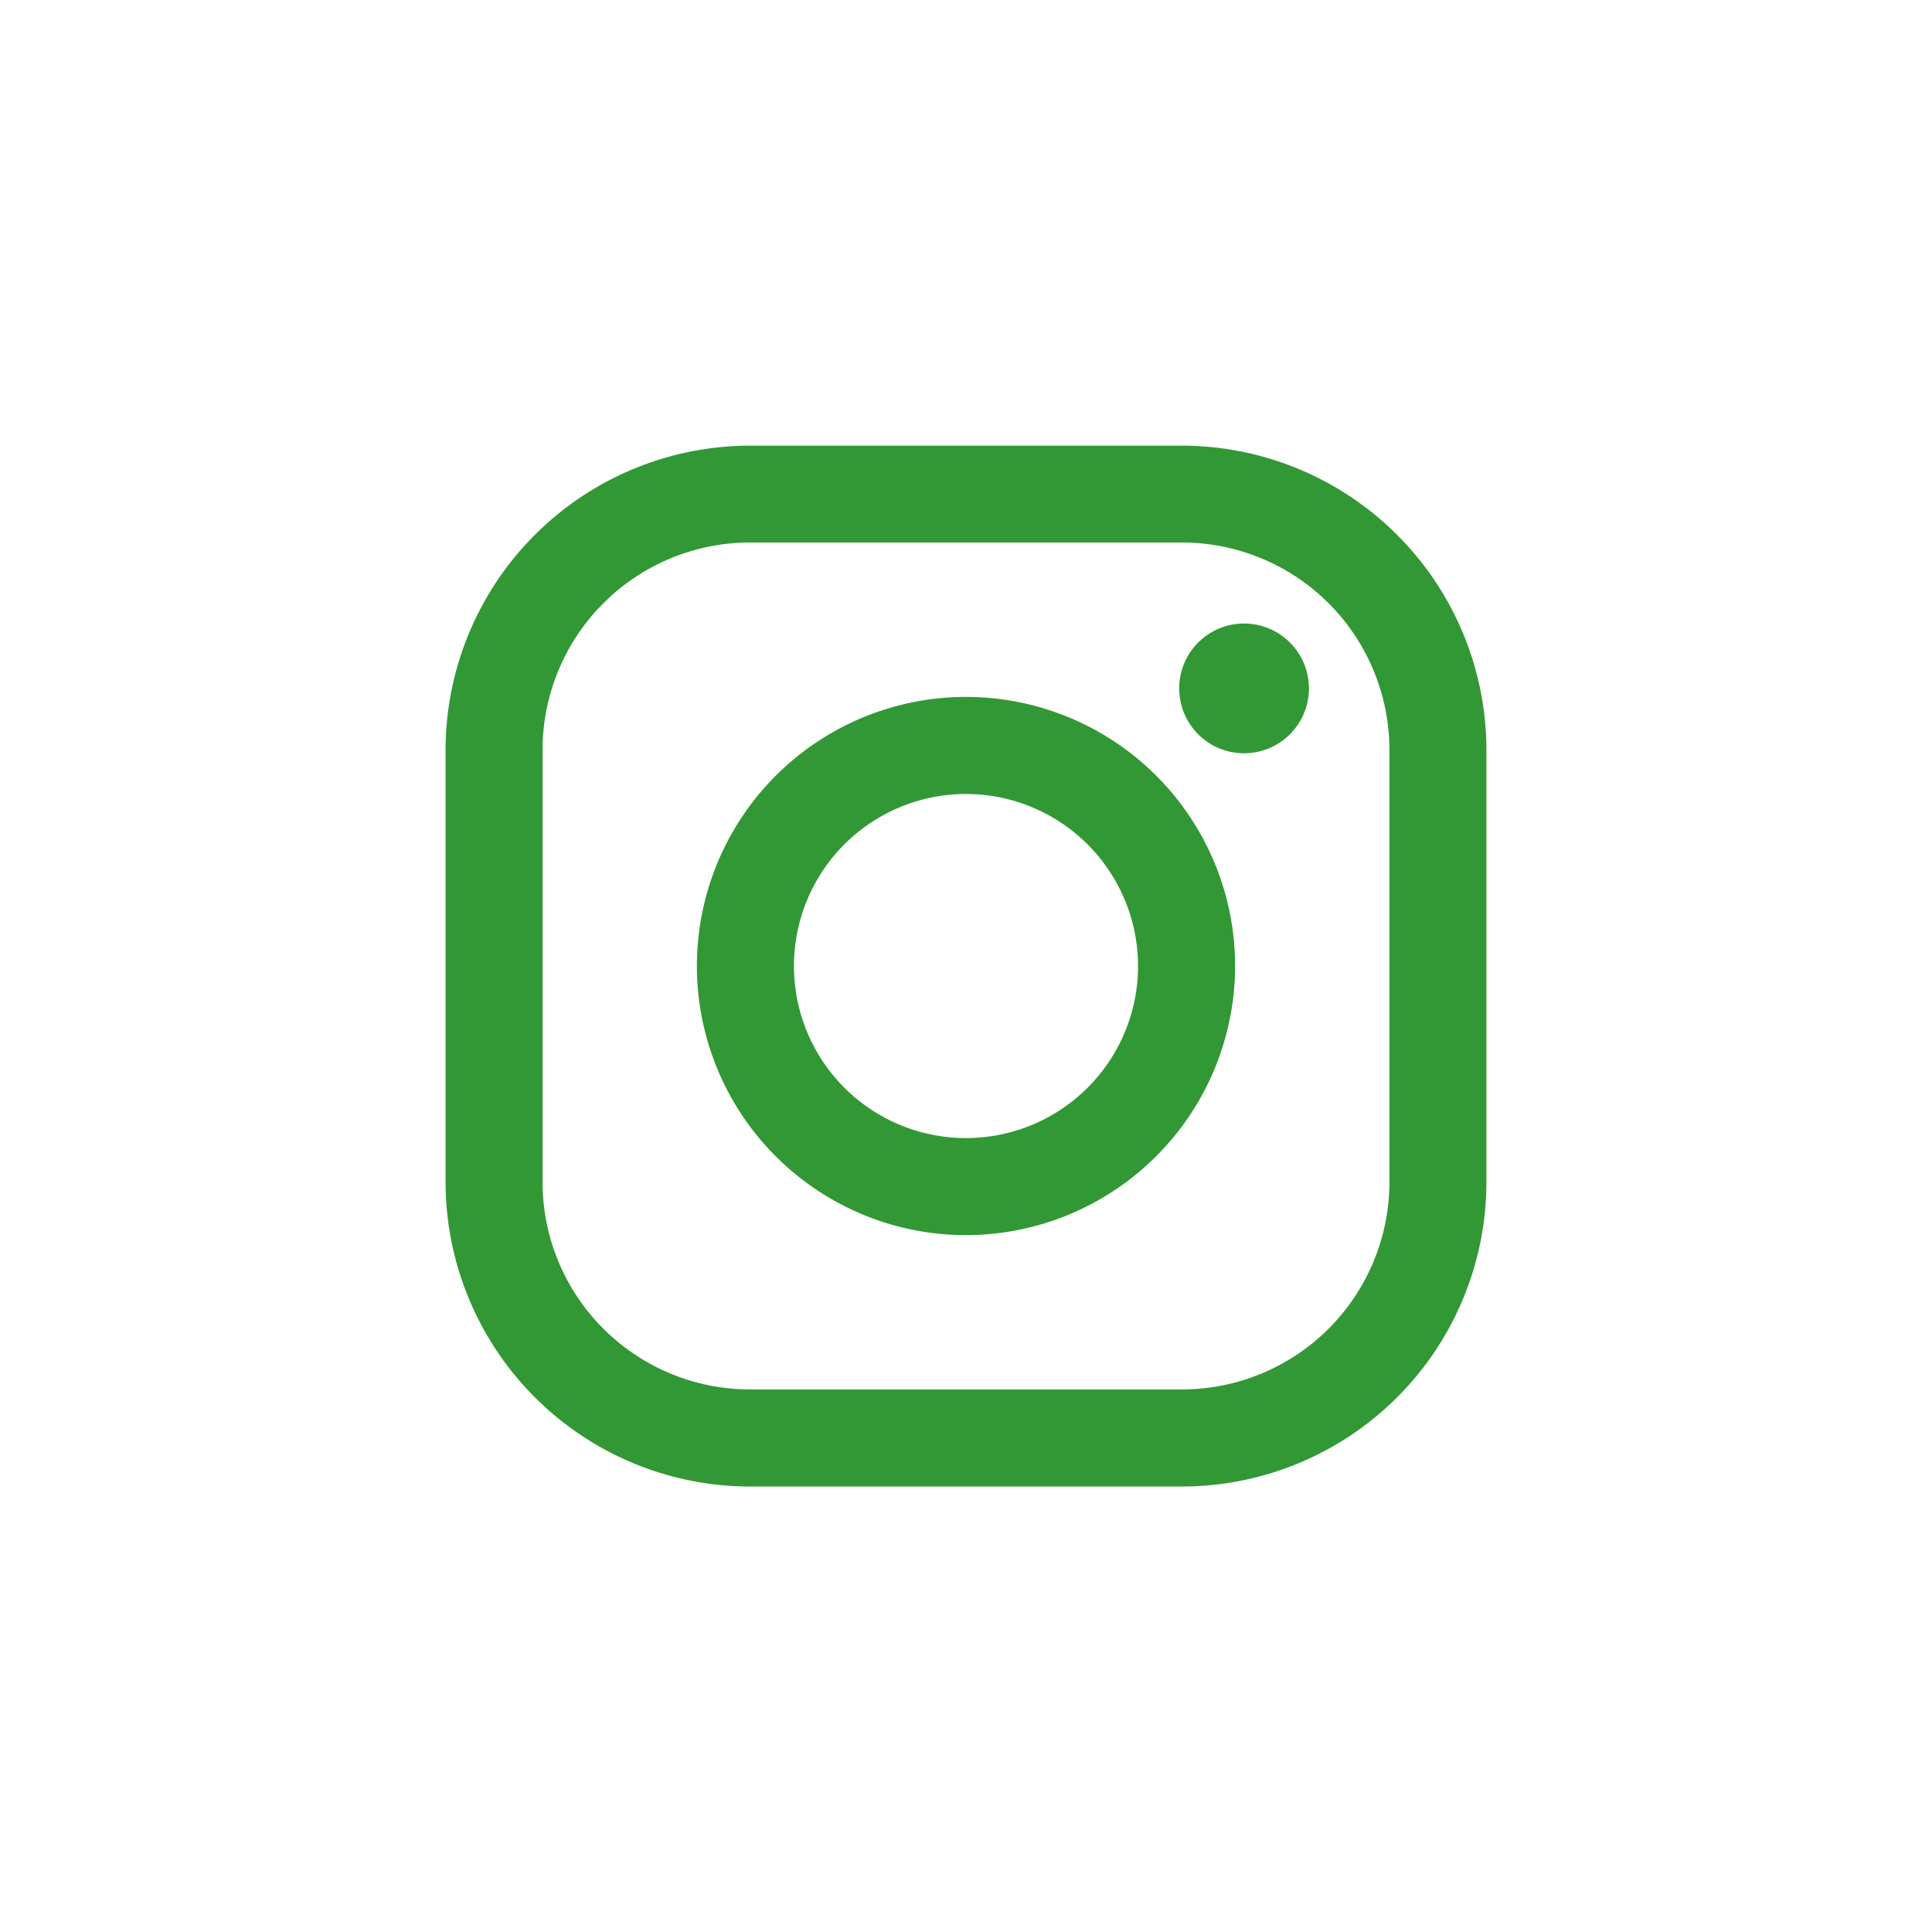 <svg xmlns="http://www.w3.org/2000/svg" width="80" height="80" viewBox="0 0 80 80">
  <g id="グループ_95" data-name="グループ 95" transform="translate(-585 -816.074)">
    <rect id="長方形_7" data-name="長方形 7" width="80" height="80" transform="translate(585 816.074)" fill="#fff"/>
    <g id="グループ_94" data-name="グループ 94">
      <path id="パス_115" data-name="パス 115" d="M633.95,877.628h-17.9a12.617,12.617,0,0,1-12.6-12.6v-17.9a12.616,12.616,0,0,1,12.6-12.6h17.9a12.619,12.619,0,0,1,12.6,12.6v17.9a12.619,12.619,0,0,1-12.6,12.6m-17.9-39.09a8.594,8.594,0,0,0-8.584,8.586v17.9a8.592,8.592,0,0,0,8.584,8.583h17.9a8.591,8.591,0,0,0,8.583-8.583v-17.9a8.594,8.594,0,0,0-8.583-8.586Z" fill="#329835"/>
      <path id="パス_116" data-name="パス 116" d="M639.2,844.579a2.686,2.686,0,1,1-2.686-2.686,2.687,2.687,0,0,1,2.686,2.686" fill="#329835"/>
      <path id="パス_117" data-name="パス 117" d="M625,867.218a11.143,11.143,0,1,1,11.143-11.143A11.156,11.156,0,0,1,625,867.218m0-18.267a7.124,7.124,0,1,0,7.124,7.124A7.131,7.131,0,0,0,625,848.951" fill="#329835"/>
    </g>
  </g>
</svg>
